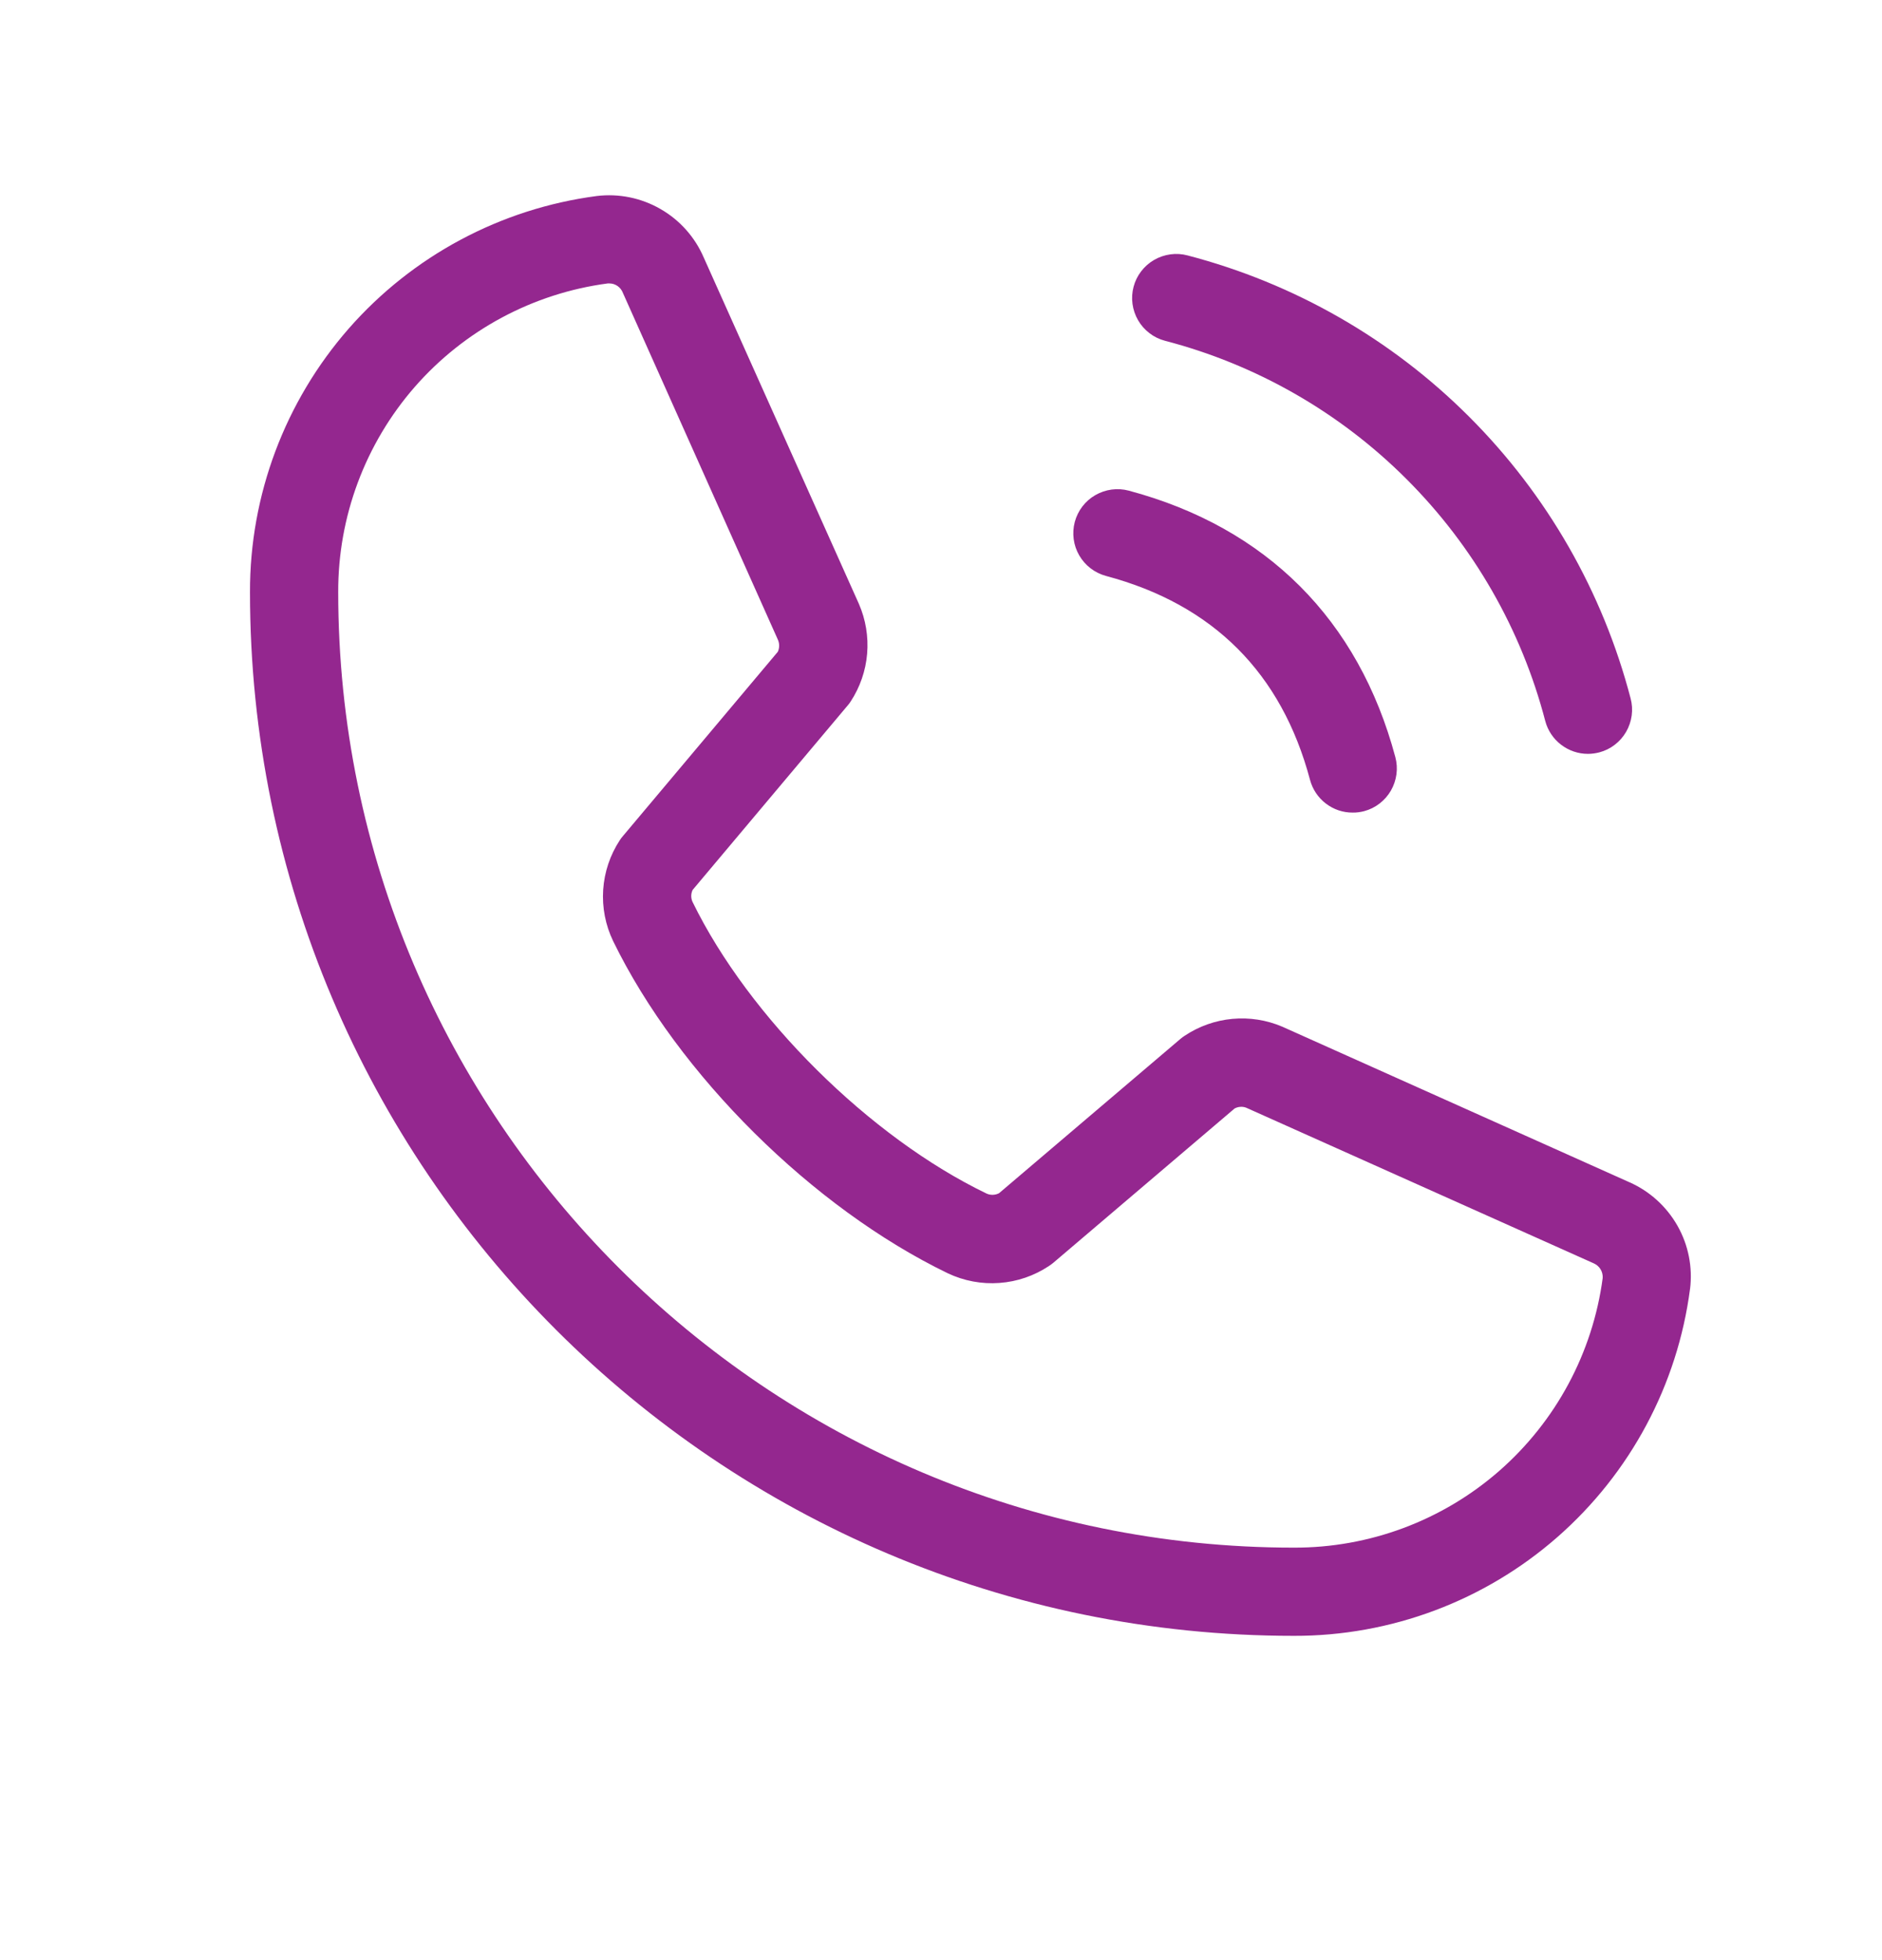 <svg width="24" height="25" viewBox="0 0 24 25" fill="none" xmlns="http://www.w3.org/2000/svg">
<path d="M14.456 3.657C14.475 3.585 14.508 3.518 14.553 3.46C14.598 3.401 14.654 3.352 14.718 3.315C14.782 3.278 14.853 3.254 14.926 3.244C14.999 3.234 15.074 3.239 15.145 3.258C16.504 3.613 17.744 4.323 18.736 5.316C19.729 6.309 20.439 7.548 20.794 8.907C20.813 8.978 20.818 9.053 20.808 9.126C20.798 9.199 20.774 9.27 20.737 9.334C20.7 9.398 20.651 9.454 20.592 9.499C20.534 9.544 20.467 9.577 20.395 9.596C20.348 9.608 20.299 9.615 20.25 9.615C20.126 9.615 20.006 9.574 19.907 9.498C19.809 9.423 19.738 9.317 19.706 9.197C19.402 8.03 18.792 6.966 17.939 6.113C17.087 5.26 16.022 4.65 14.855 4.346C14.783 4.327 14.716 4.294 14.658 4.249C14.599 4.204 14.55 4.148 14.513 4.084C14.476 4.02 14.452 3.949 14.442 3.876C14.432 3.803 14.437 3.728 14.456 3.657ZM14.105 7.346C15.469 7.71 16.343 8.583 16.706 9.947C16.738 10.067 16.809 10.173 16.907 10.248C17.006 10.324 17.126 10.365 17.25 10.364C17.299 10.365 17.348 10.358 17.395 10.346C17.467 10.327 17.534 10.294 17.592 10.249C17.651 10.204 17.7 10.148 17.737 10.084C17.774 10.02 17.798 9.949 17.808 9.876C17.818 9.803 17.813 9.728 17.794 9.657C17.325 7.903 16.149 6.727 14.395 6.258C14.324 6.239 14.249 6.234 14.176 6.244C14.103 6.254 14.032 6.278 13.968 6.315C13.839 6.389 13.745 6.512 13.706 6.657C13.668 6.801 13.688 6.955 13.763 7.084C13.838 7.213 13.96 7.307 14.105 7.346ZM21.552 16.439C21.392 17.665 20.79 18.79 19.86 19.605C18.931 20.419 17.736 20.867 16.5 20.864C9.159 20.864 3.188 14.893 3.188 7.552C3.185 6.316 3.633 5.122 4.446 4.192C5.26 3.263 6.385 2.661 7.61 2.5C7.892 2.466 8.177 2.524 8.423 2.666C8.669 2.807 8.863 3.025 8.975 3.286L10.953 7.702C11.04 7.902 11.076 8.12 11.058 8.338C11.04 8.555 10.967 8.765 10.848 8.947C10.836 8.966 10.823 8.983 10.808 9L8.833 11.35C8.821 11.374 8.815 11.401 8.815 11.428C8.815 11.455 8.821 11.482 8.833 11.506C9.551 12.976 11.092 14.506 12.583 15.224C12.608 15.235 12.635 15.24 12.662 15.239C12.69 15.238 12.717 15.231 12.741 15.218L15.055 13.249C15.072 13.235 15.089 13.222 15.108 13.21C15.29 13.089 15.498 13.015 15.716 12.995C15.933 12.975 16.152 13.009 16.353 13.095L20.782 15.08C21.039 15.194 21.253 15.389 21.392 15.634C21.531 15.879 21.587 16.163 21.552 16.442V16.439ZM20.438 16.301C20.441 16.262 20.431 16.222 20.411 16.189C20.391 16.155 20.36 16.129 20.324 16.113L15.894 14.129C15.87 14.119 15.844 14.115 15.818 14.117C15.793 14.118 15.767 14.126 15.744 14.138L13.431 16.107C13.414 16.121 13.396 16.134 13.378 16.146C13.189 16.272 12.971 16.347 12.745 16.363C12.519 16.38 12.292 16.337 12.087 16.24C10.366 15.408 8.65 13.709 7.819 12.003C7.721 11.8 7.677 11.574 7.692 11.348C7.707 11.123 7.78 10.905 7.904 10.716C7.916 10.697 7.93 10.679 7.944 10.663L9.919 8.313C9.93 8.289 9.936 8.262 9.936 8.235C9.936 8.208 9.93 8.181 9.919 8.157L7.944 3.737C7.931 3.702 7.908 3.671 7.877 3.649C7.846 3.627 7.81 3.615 7.772 3.615H7.75C6.797 3.741 5.922 4.211 5.289 4.935C4.657 5.66 4.31 6.59 4.313 7.552C4.313 14.272 9.78 19.739 16.5 19.739C17.462 19.742 18.392 19.395 19.117 18.762C19.841 18.129 20.311 17.254 20.438 16.301Z" fill="#94278F"/>
</svg>
